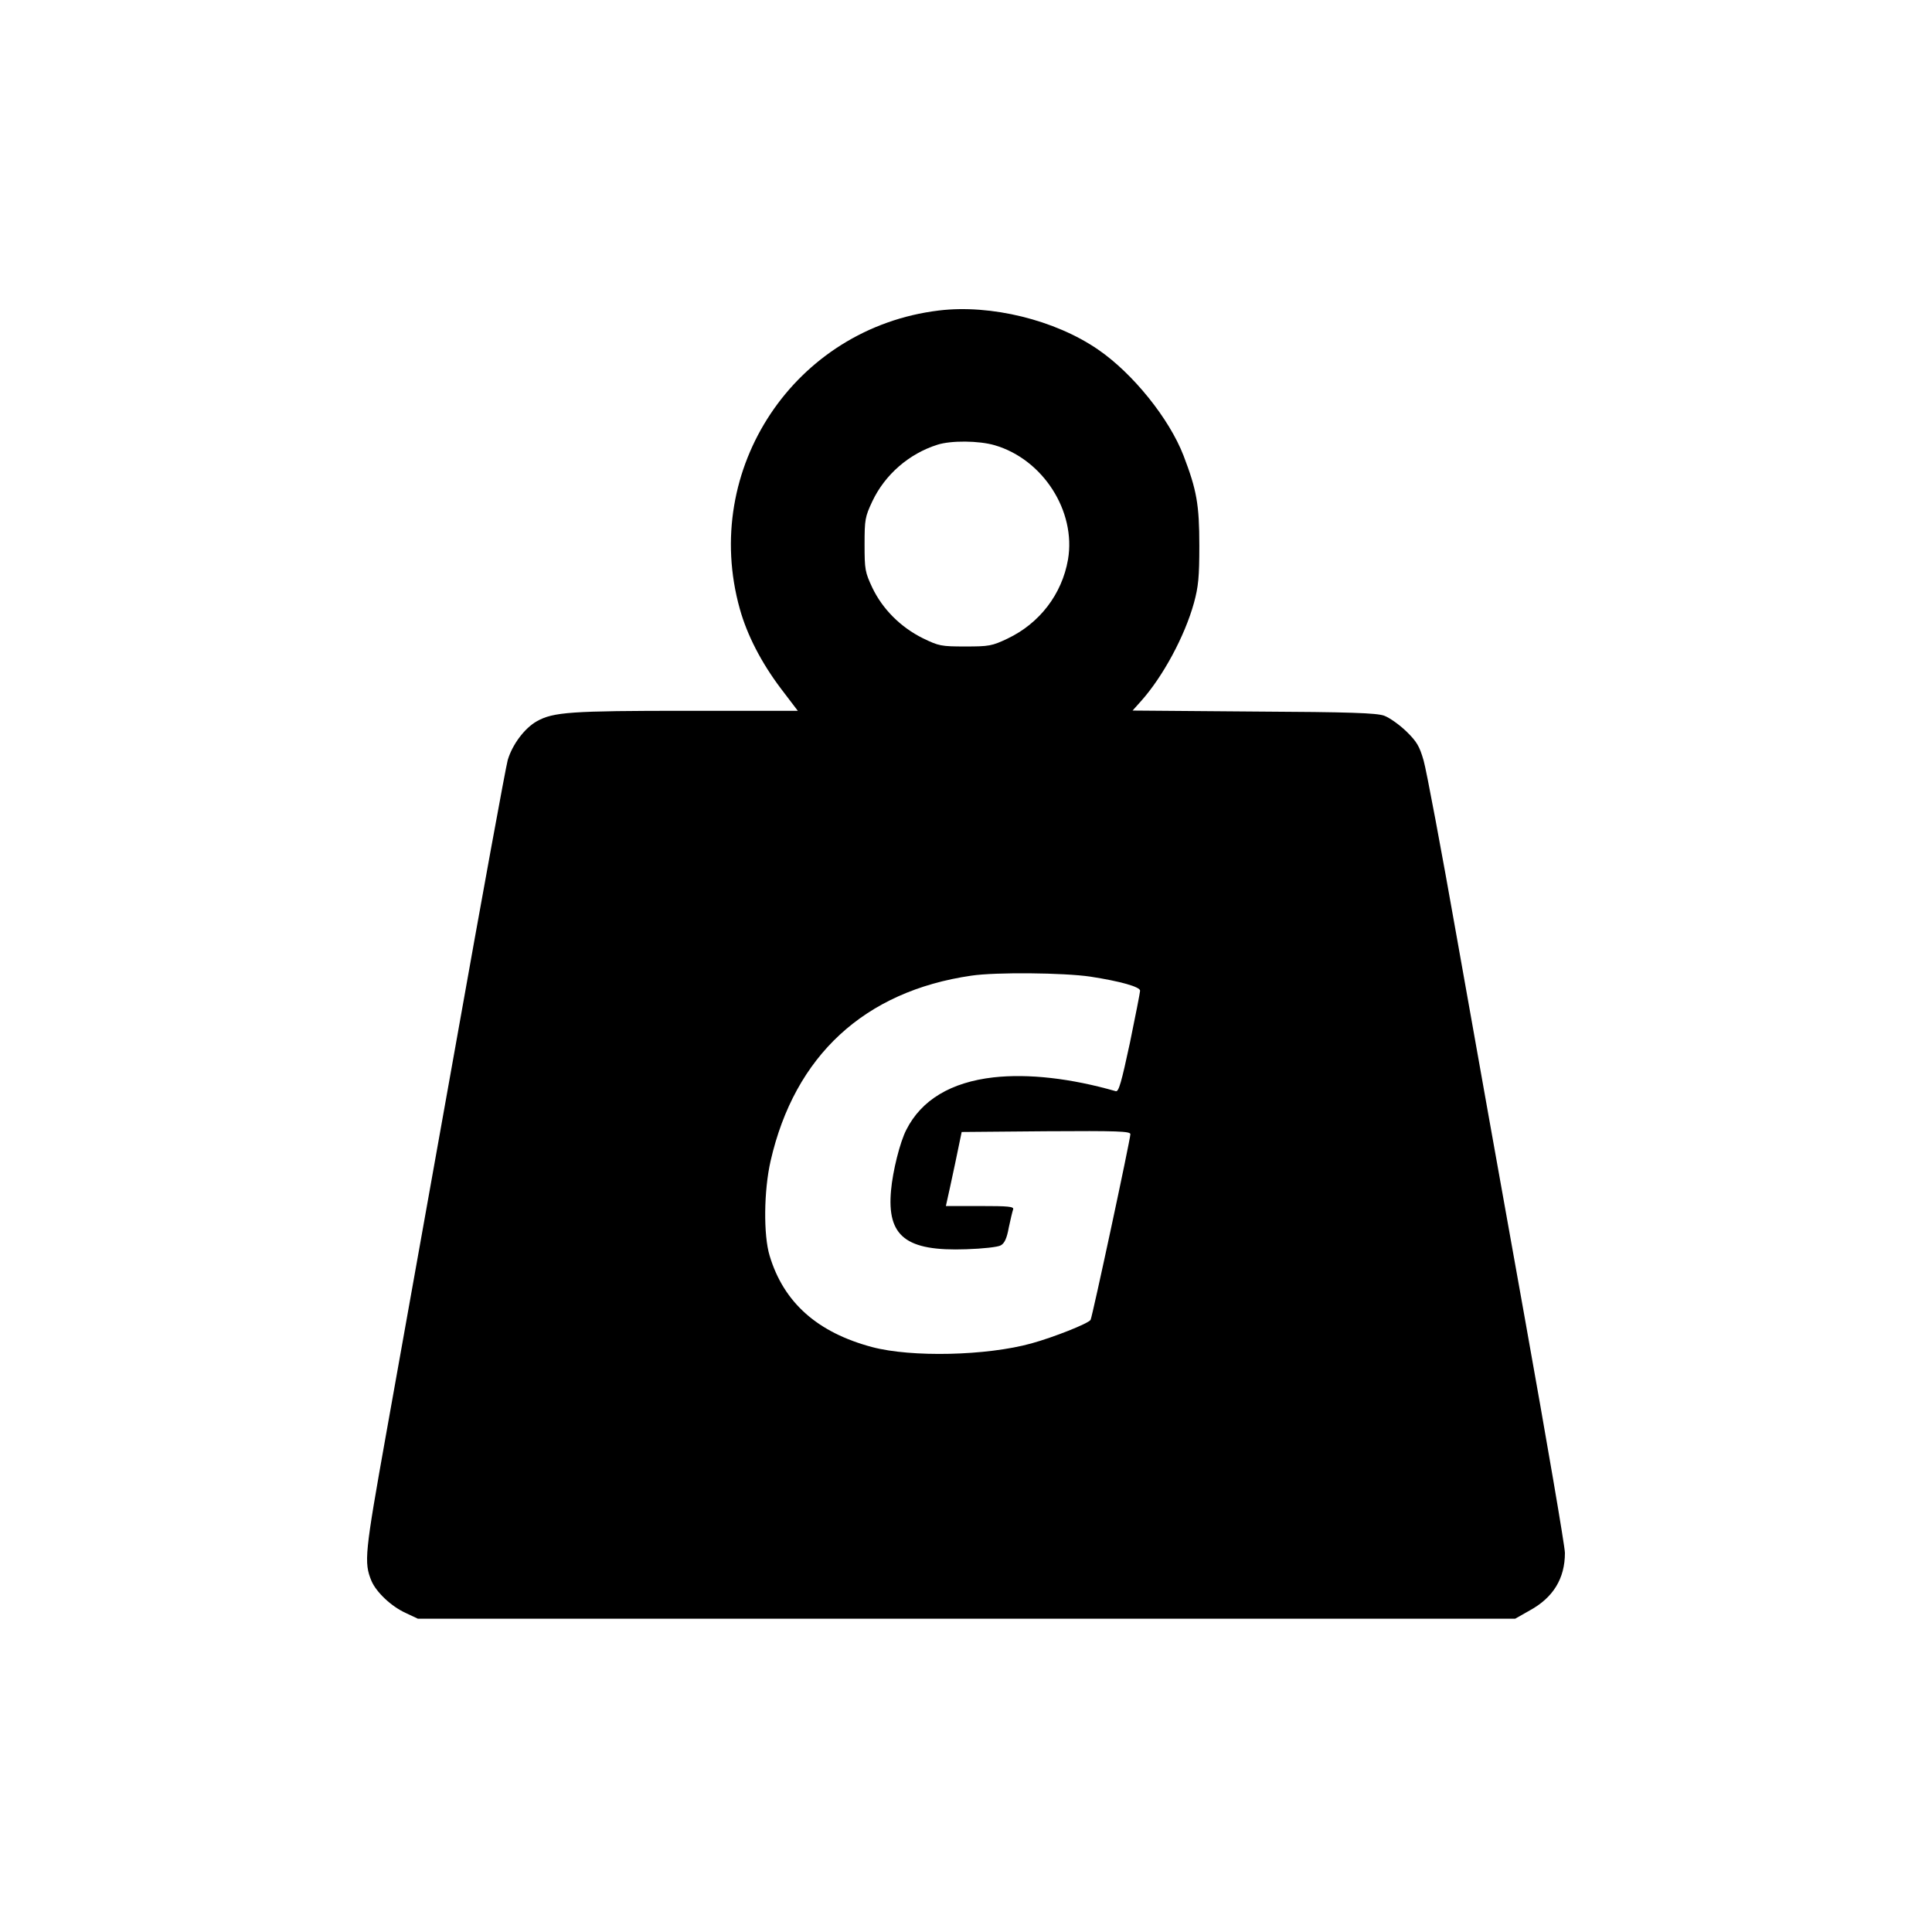 <svg width="200" height="200" viewBox="0 0 200 200" fill="none" xmlns="http://www.w3.org/2000/svg">
<path d="M97.189 32.143C82.262 33.952 72.537 48.553 76.583 63.027C77.337 65.742 78.819 68.606 80.83 71.27L82.589 73.582H71.105C59.092 73.582 57.283 73.708 55.574 74.663C54.292 75.391 53.036 77.075 52.559 78.683C52.357 79.412 49.92 92.706 47.156 108.262C44.366 123.817 41.149 141.911 39.968 148.47C37.757 160.859 37.656 161.738 38.461 163.673C38.963 164.829 40.496 166.287 41.979 166.965L43.26 167.569H100.054H156.848L158.356 166.714C160.794 165.382 162 163.397 162 160.758C162 160.105 160.14 149.249 157.879 136.633C155.617 123.993 152.425 106.201 150.817 97.079C149.209 87.957 147.651 79.689 147.374 78.734C146.947 77.251 146.671 76.774 145.59 75.718C144.861 75.014 143.831 74.286 143.278 74.085C142.474 73.808 139.81 73.708 129.758 73.657L117.243 73.557L118.098 72.602C120.359 70.089 122.646 65.867 123.601 62.399C124.054 60.741 124.154 59.735 124.154 56.494C124.154 52.221 123.878 50.714 122.521 47.17C121.038 43.325 117.268 38.651 113.675 36.188C109.227 33.123 102.567 31.489 97.189 32.143ZM102.969 46.09C107.97 47.547 111.413 52.925 110.559 57.926C109.93 61.52 107.618 64.535 104.276 66.118C102.693 66.872 102.366 66.923 99.929 66.923C97.416 66.923 97.189 66.872 95.531 66.068C93.244 64.937 91.359 63.053 90.304 60.841C89.55 59.233 89.5 58.956 89.5 56.368C89.5 53.78 89.55 53.503 90.304 51.895C91.611 49.13 94.099 46.969 97.039 46.039C98.446 45.587 101.336 45.612 102.969 46.09ZM112.871 101.1C115.962 101.577 118.022 102.155 118.022 102.557C118.022 102.733 117.545 105.145 116.967 107.96C116.087 112.056 115.811 113.036 115.509 112.961C110.86 111.629 106.462 111.126 102.844 111.529C98.446 112.031 95.38 113.866 93.822 116.957C93.169 118.213 92.415 121.229 92.239 123.239C91.812 127.989 93.772 129.547 100.029 129.321C101.713 129.27 103.321 129.094 103.598 128.919C103.975 128.717 104.226 128.215 104.427 127.084C104.603 126.255 104.804 125.4 104.879 125.199C104.98 124.898 104.402 124.847 101.462 124.847H97.918L98.044 124.269C98.119 123.968 98.496 122.234 98.873 120.45L99.552 117.183L108.297 117.107C115.71 117.057 117.017 117.107 117.017 117.409C117.017 117.937 113.072 136.357 112.896 136.633C112.67 137.01 109.051 138.443 106.764 139.071C102.14 140.353 94.35 140.529 90.279 139.448C84.624 137.94 81.131 134.849 79.674 129.999C79.02 127.863 79.071 123.239 79.774 120.173C82.262 109.292 89.475 102.607 100.557 100.999C103.095 100.622 110.131 100.697 112.871 101.1Z" fill="black"/>
</svg>
